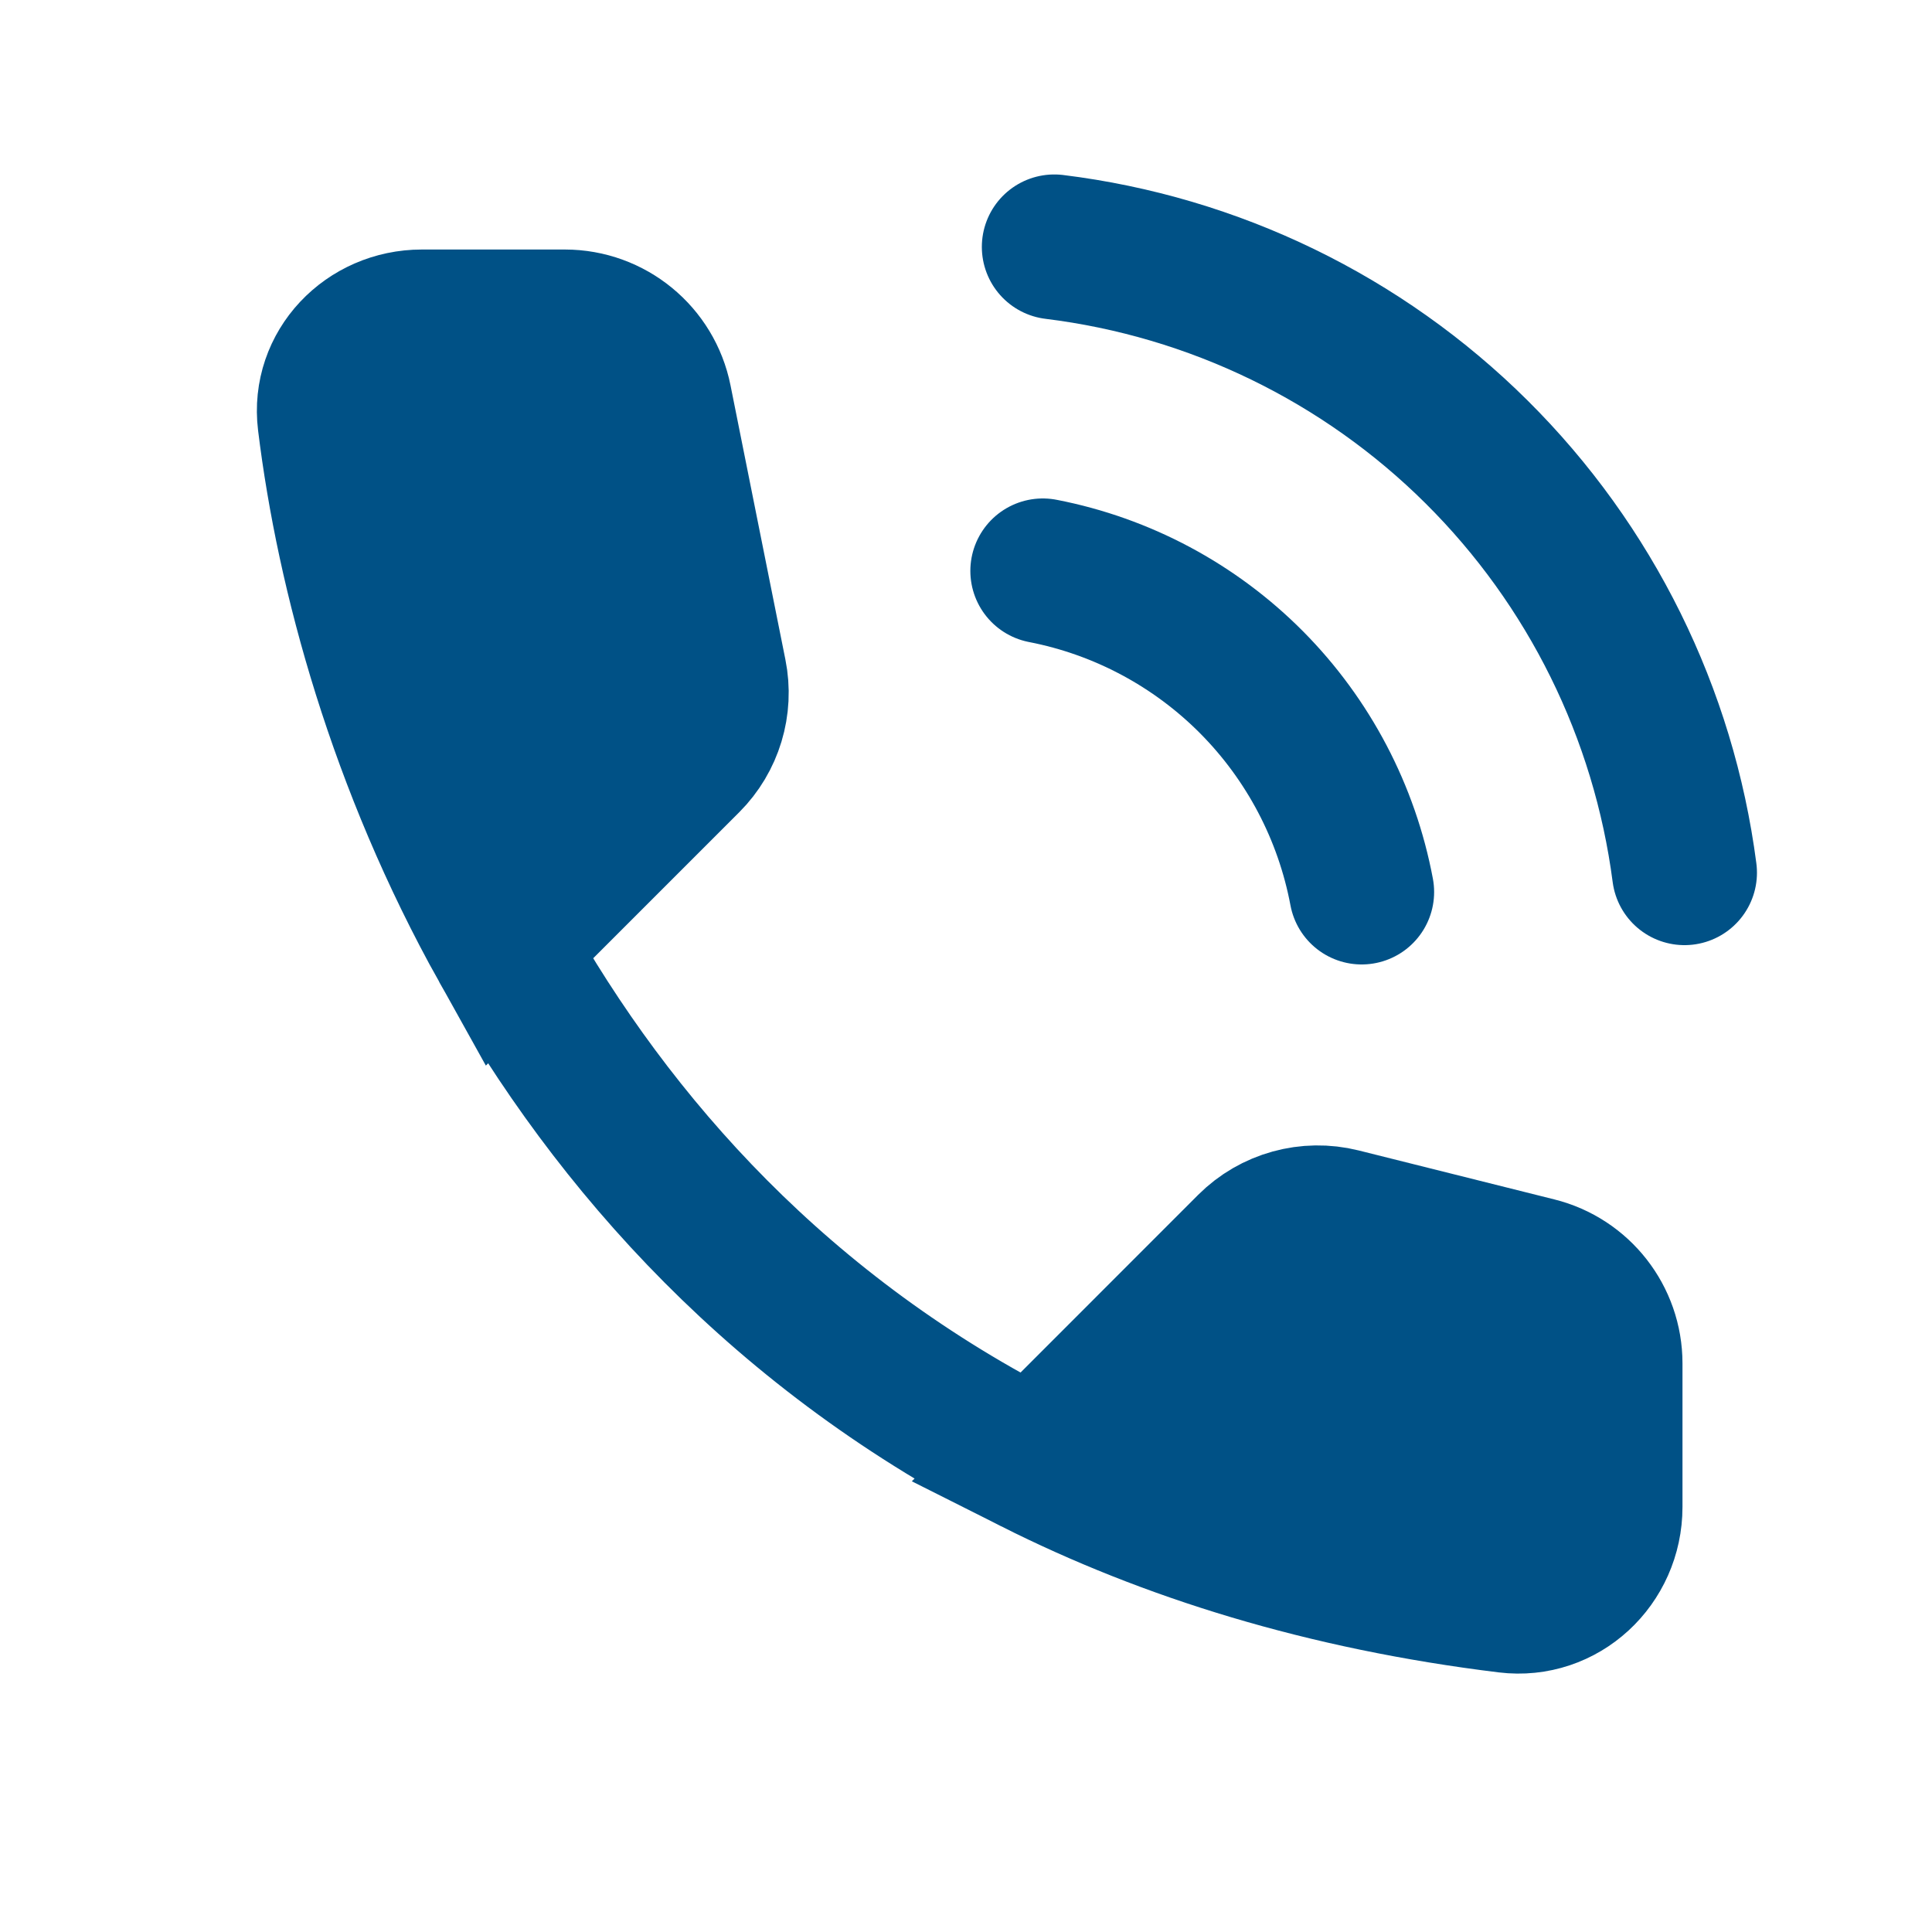 <svg width="20" height="20" viewBox="0 0 20 20" fill="none" xmlns="http://www.w3.org/2000/svg">
<path d="M16.667 14.114V15.6C16.667 16.178 16.178 16.638 15.605 16.568C13.71 16.336 12.087 15.828 10.703 15.131C8.106 13.824 6.348 11.854 5.201 9.799C4.147 7.91 3.61 5.948 3.416 4.364C3.347 3.802 3.802 3.333 4.367 3.333H5.847C6.324 3.333 6.734 3.67 6.827 4.137L7.395 6.975C7.461 7.303 7.358 7.642 7.122 7.878L5.201 9.799C6.348 11.854 8.106 13.824 10.703 15.131L12.933 12.9C13.181 12.652 13.542 12.552 13.883 12.637L15.909 13.144C16.354 13.255 16.667 13.655 16.667 14.114Z" fill="#005186"/>
<path d="M10.703 15.131C12.087 15.828 13.71 16.336 15.605 16.568C16.178 16.638 16.667 16.178 16.667 15.6V14.114C16.667 13.655 16.354 13.255 15.909 13.144L13.883 12.637C13.542 12.552 13.181 12.652 12.933 12.9L10.703 15.131ZM10.703 15.131C8.106 13.824 6.348 11.854 5.201 9.799M5.201 9.799C4.147 7.91 3.61 5.948 3.416 4.364C3.347 3.802 3.802 3.333 4.367 3.333H5.847C6.324 3.333 6.734 3.67 6.827 4.137L7.395 6.975C7.461 7.303 7.358 7.642 7.122 7.878L5.201 9.799Z" stroke="#005186" stroke-width="1.5"/>
<path d="M10.795 5.91C11.615 6.069 12.368 6.471 12.957 7.064C13.545 7.657 13.942 8.413 14.096 9.234M10.914 2.556C12.566 2.759 14.104 3.505 15.285 4.678C16.466 5.851 17.223 7.383 17.438 9.034" stroke="#005186" stroke-width="1.5" stroke-linecap="round" stroke-linejoin="round"/>
</svg>
